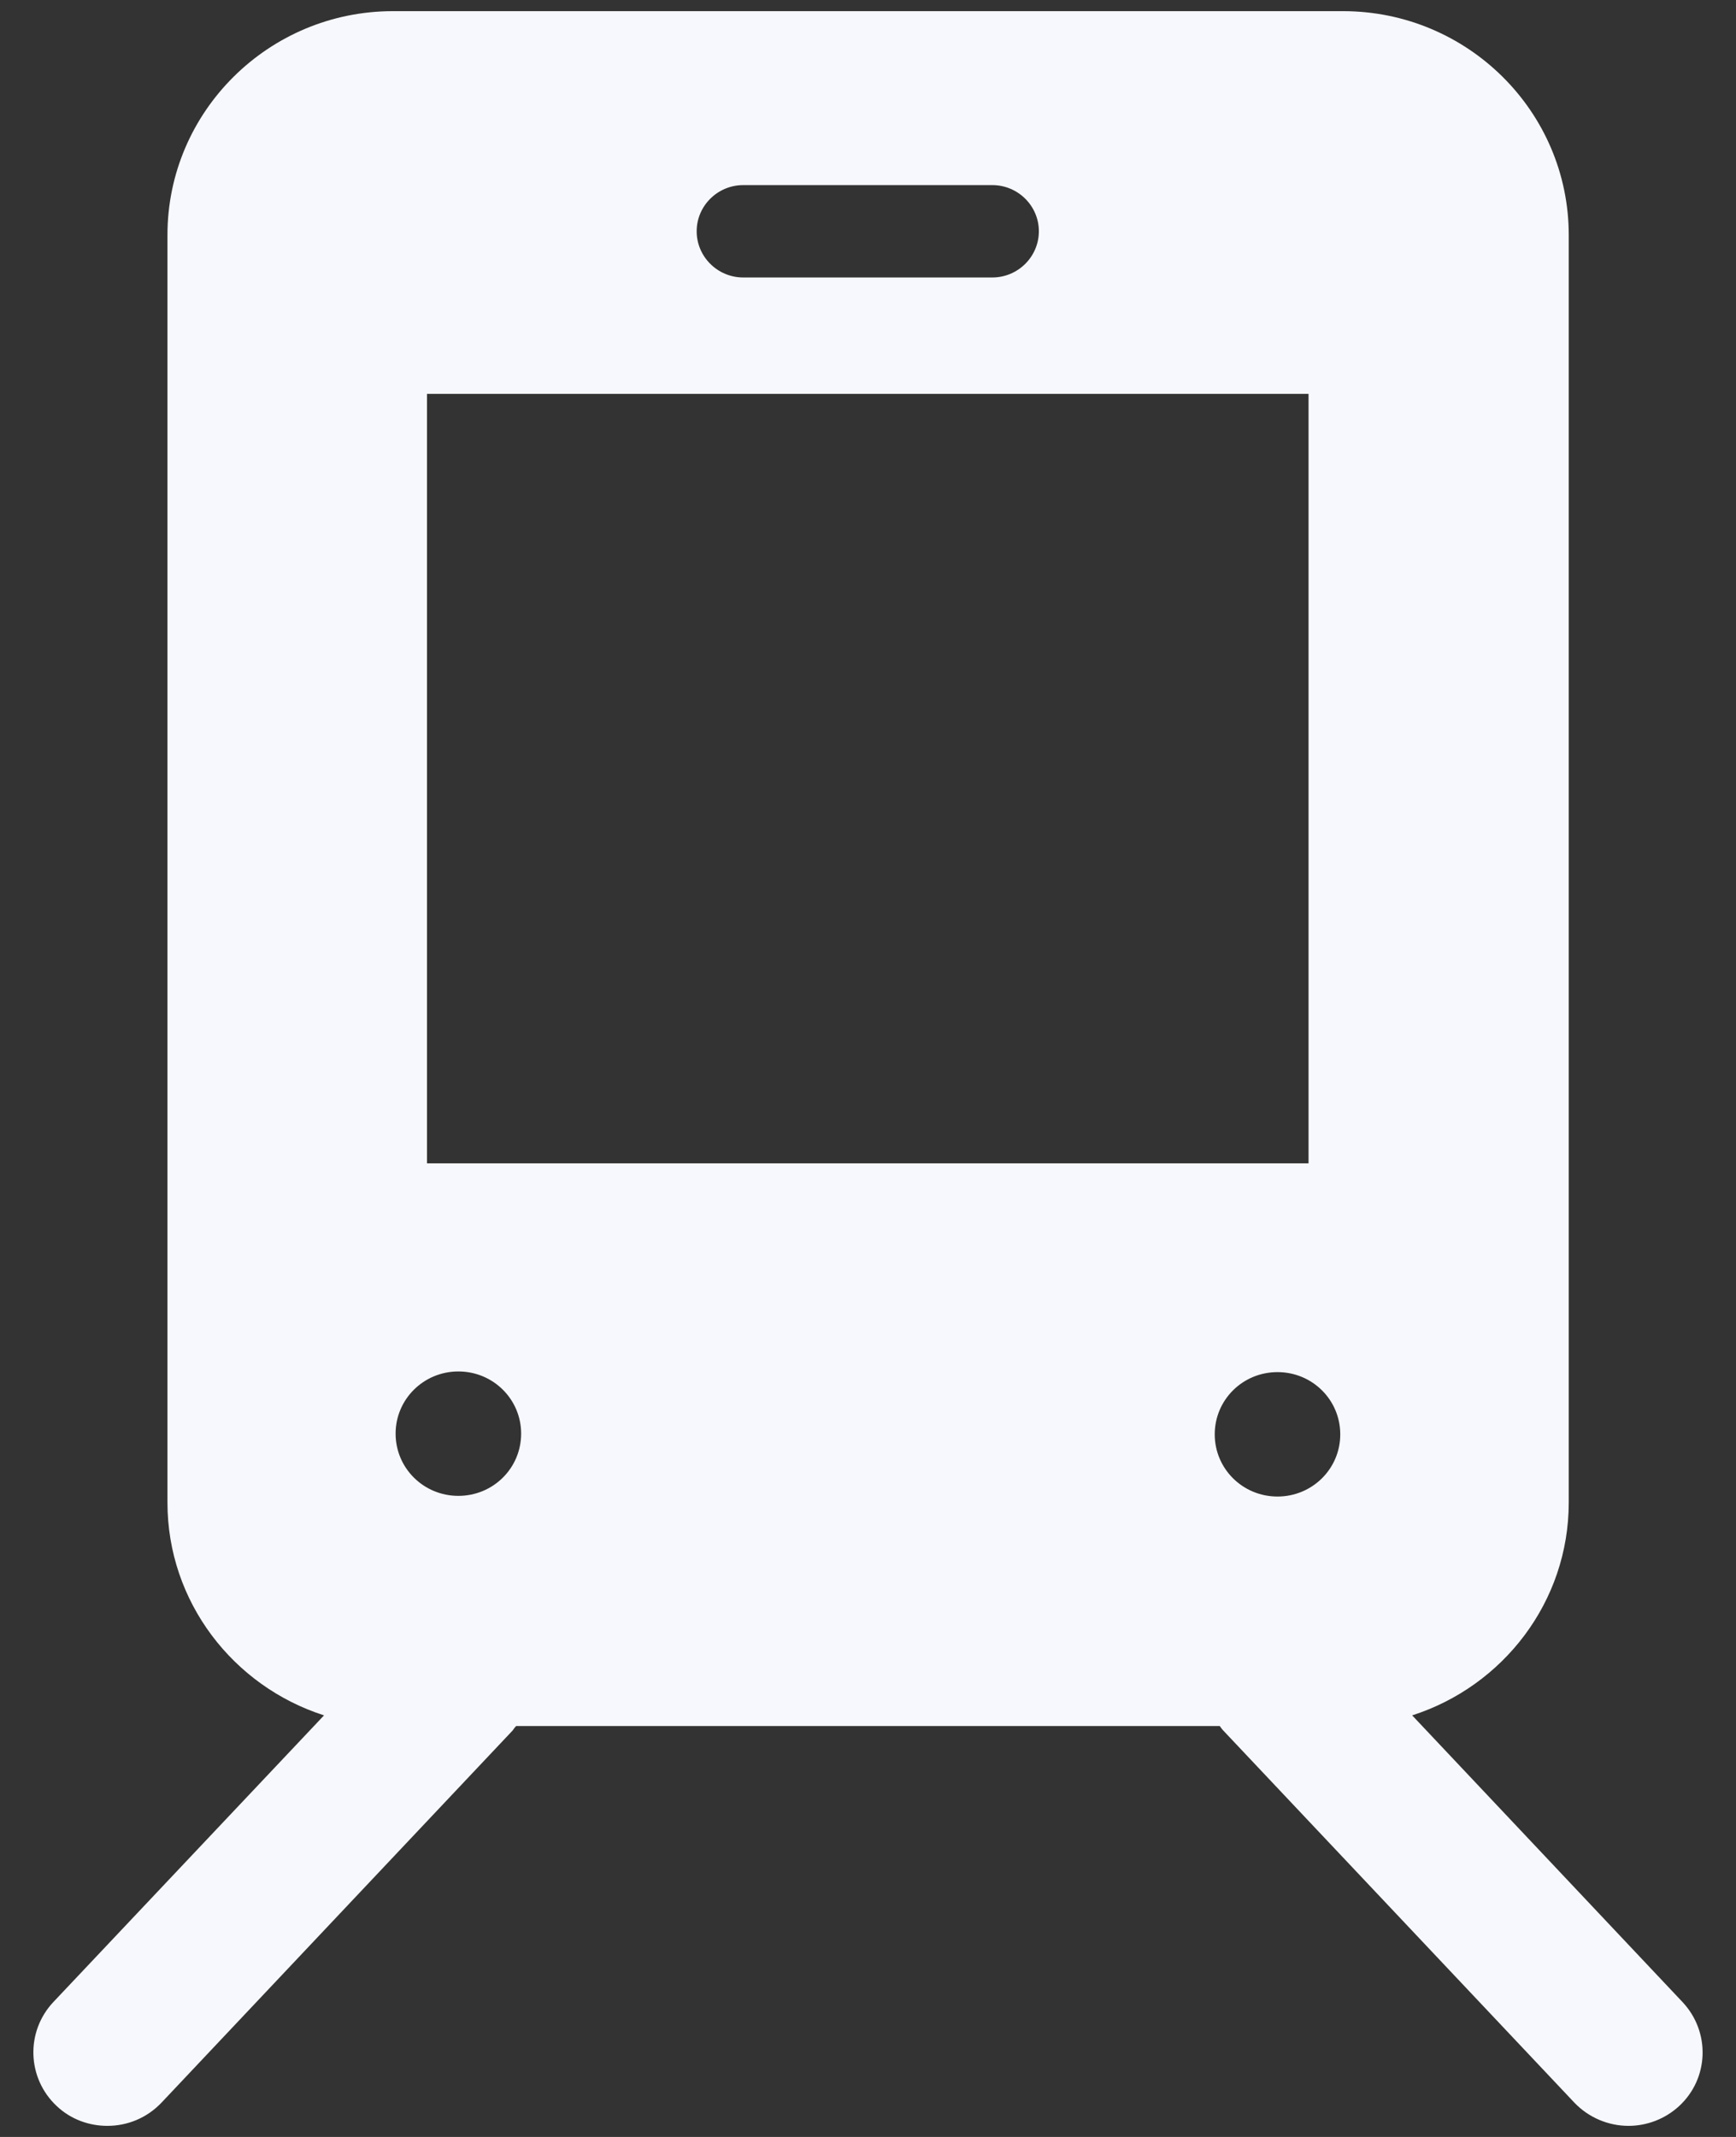 <?xml version="1.0" encoding="UTF-8"?>
<svg xmlns="http://www.w3.org/2000/svg" width="26" height="32" viewBox="0 0 26 32" fill="none">
  <rect x="0" y="0" width="26" height="32" fill="#333333" stroke="none"/>
  <g id="_Ã__1" clip-path="url(#clip0_5532_492)">
    <path id="Vector" d="M25.199 29.98L21.15 25.687C22.51 25.251 23.495 23.988 23.495 22.5V3.519C23.495 1.67 21.979 0.167 20.114 0.167H5.885C4.024 0.167 2.508 1.67 2.508 3.519V22.5C2.508 23.988 3.494 25.251 4.853 25.687L0.799 29.98C0.38 30.426 0.405 31.122 0.85 31.538C1.062 31.738 1.335 31.834 1.608 31.834C1.906 31.834 2.2 31.718 2.422 31.483L7.679 25.912C7.679 25.912 7.709 25.867 7.73 25.847H18.269C18.269 25.847 18.299 25.892 18.319 25.912L23.576 31.483C23.794 31.713 24.092 31.834 24.39 31.834C24.663 31.834 24.936 31.733 25.148 31.538C25.598 31.122 25.618 30.426 25.199 29.98ZM20.073 21.479C20.073 21.994 19.654 22.41 19.133 22.41C18.612 22.41 18.193 21.994 18.193 21.479C18.193 20.962 18.612 20.547 19.133 20.547C19.654 20.547 20.073 20.962 20.073 21.479ZM11.131 2.772H14.862C15.246 2.772 15.559 3.083 15.559 3.463C15.559 3.844 15.246 4.155 14.862 4.155H11.131C10.747 4.155 10.434 3.844 10.434 3.463C10.434 3.083 10.747 2.772 11.131 2.772ZM6.395 5.898H19.598V17.421H6.395V5.903V5.898ZM6.865 20.537C7.386 20.537 7.805 20.953 7.805 21.468C7.805 21.985 7.386 22.4 6.865 22.4C6.345 22.4 5.925 21.985 5.925 21.468C5.925 20.953 6.345 20.537 6.865 20.537Z" fill="#F7F8FD"></path>
  </g>
  <defs>
    <clipPath id="clip0_5532_492">
      <rect width="25" height="31.667" fill="white" transform="translate(0.5 0.167)"></rect>
    </clipPath>
  </defs>
</svg>
